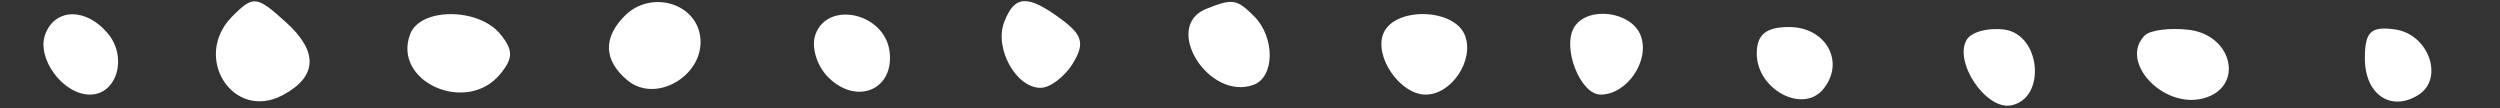 <svg xmlns="http://www.w3.org/2000/svg" width="185" height="8"><rect width="100%" height="100%" fill="#333333" stroke="none"/><path d="M17.2 1.2c-3.019 3.019.047 7.808 3.736 5.834 2.55-1.365 2.631-3.211.235-5.379C18.988-.321 18.748-.348 17.2 1.2m29.038-.038c-1.635 1.635-1.565 3.321.198 4.785 2.139 1.775 5.778-.435 5.375-3.265-.356-2.5-3.684-3.409-5.573-1.52m28.071.474C73.565 3.575 75.183 6.5 77 6.5c.705 0 1.781-.814 2.391-1.809.888-1.448.722-2.095-.832-3.25-2.509-1.862-3.477-1.818-4.25.195M89.25.662c-3.244 1.309.182 6.809 3.5 5.62 1.589-.57 1.618-3.514.05-5.082-1.279-1.279-1.595-1.327-3.55-.538M3.357 2.513C2.67 4.302 4.652 7 6.654 7c1.991 0 2.803-2.744 1.335-4.513C6.398.569 4.098.582 3.357 2.513m27 0C29.007 6.03 34.508 8.503 37 5.5c.993-1.197.993-1.803 0-3-1.613-1.944-5.896-1.936-6.643.013m30.002-.006c-.353.92.057 2.337.927 3.207 2.124 2.124 4.941.907 4.534-1.96-.394-2.777-4.513-3.717-5.461-1.247m41.998.006C101.694 4.24 103.627 7 105.5 7c1.915 0 3.611-2.548 2.91-4.373-.787-2.051-5.278-2.135-6.053-.114m14.137-.504C115.57 3.505 116.935 7 118.445 7c1.962 0 3.674-2.525 2.965-4.373-.689-1.797-3.935-2.205-4.916-.618M130 3.965c0 2.647 3.393 4.471 4.912 2.641 1.655-1.995.227-4.606-2.519-4.606-1.712 0-2.393.559-2.393 1.965m15.548-1.043c-1.009 1.632 1.407 5.233 3.269 4.875 2.616-.504 2.218-5.221-.473-5.604-1.185-.169-2.444.159-2.796.729m13.165-.301c-1.924 1.923 1.338 5.44 4.322 4.66 3.051-.798 2.228-4.692-1.072-5.077-1.396-.163-2.859.025-3.25.417M175 4.323c0 2.655 1.909 3.97 3.939 2.715 1.953-1.207.8-4.501-1.699-4.858-1.8-.256-2.24.165-2.24 2.143" fill="#fff" fill-rule="evenodd"/></svg>
